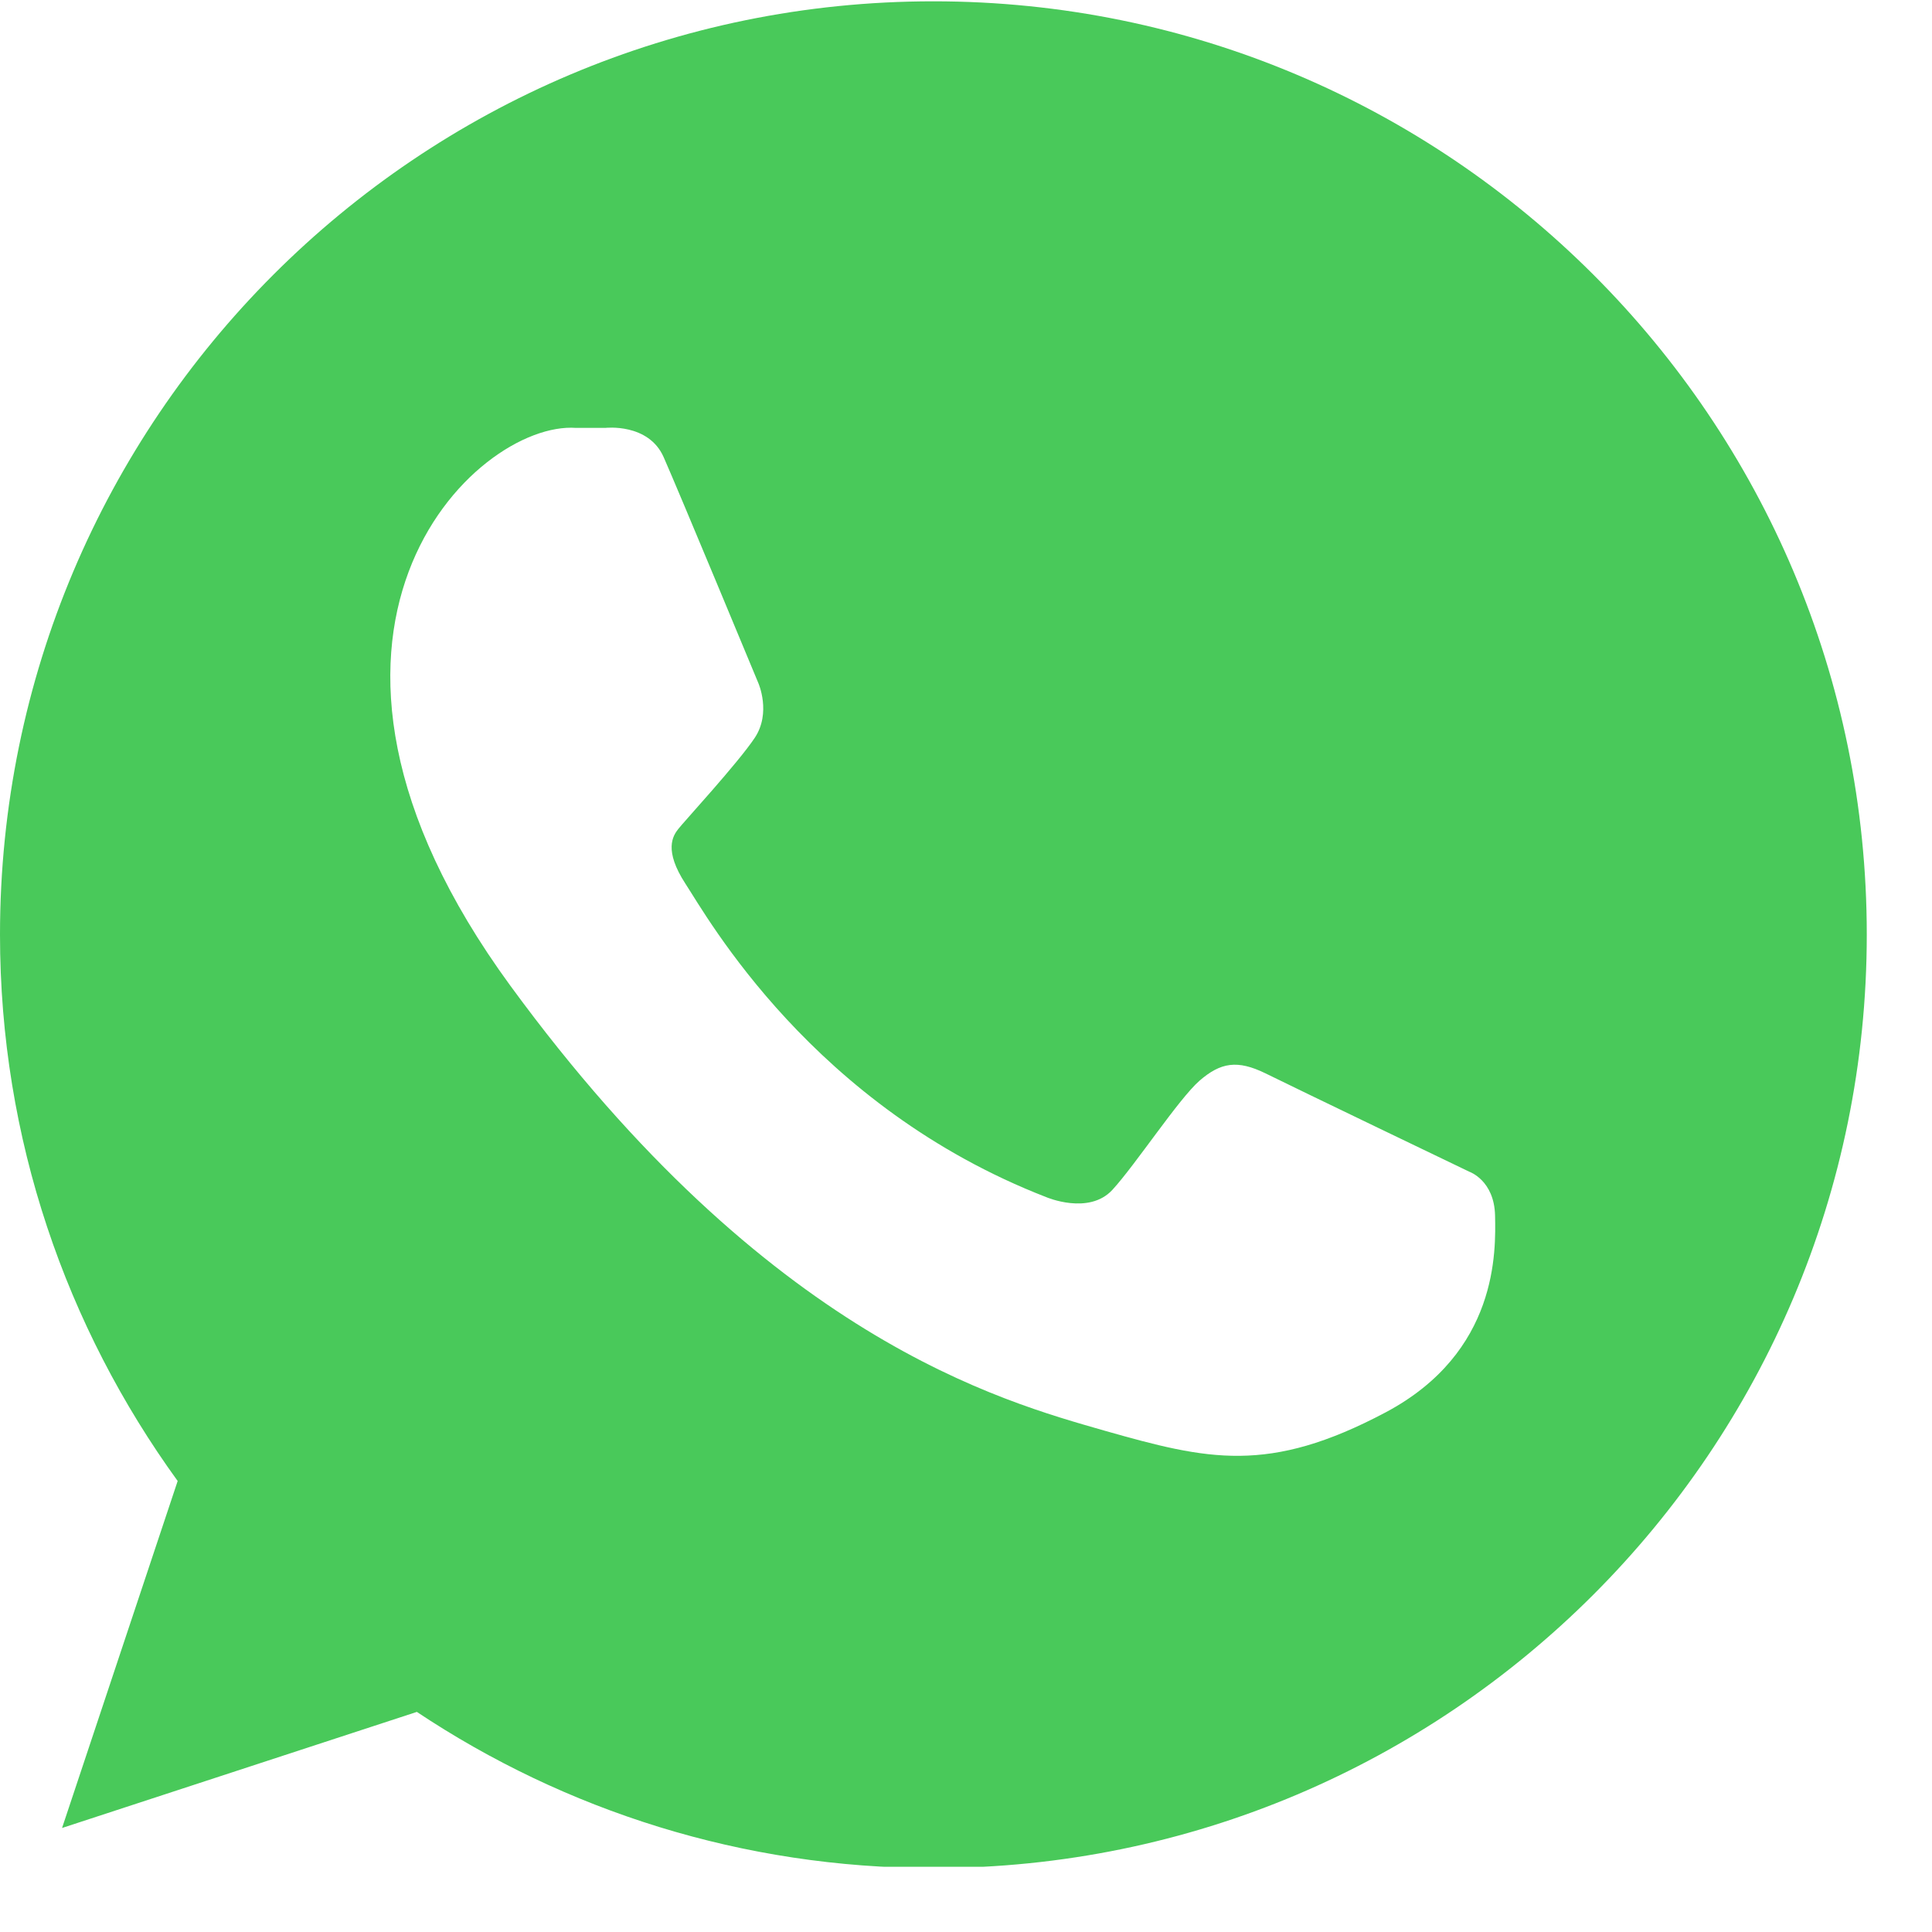 <svg width="25" height="25" viewBox="0 0 25 25" fill="none" xmlns="http://www.w3.org/2000/svg">
<g clip-path="url(#clip0_22727_28470)">
<path d="M12.078 0.017C5.407 0.017 0 5.425 0 12.095C0 14.74 0.859 17.176 2.299 19.164L0.803 23.654L5.394 22.152C7.309 23.427 9.605 24.173 12.079 24.173C18.749 24.173 24.156 18.763 24.156 12.093C24.157 5.425 18.748 0.017 12.078 0.017ZM17.928 18.277C16.413 19.08 15.629 18.892 14.293 18.513C12.961 18.13 9.942 17.32 6.604 12.755C3.268 8.191 6.146 5.442 7.455 5.537H7.833C7.833 5.537 8.39 5.471 8.587 5.914C8.784 6.359 9.813 8.839 9.813 8.839C9.813 8.839 9.983 9.223 9.766 9.548C9.551 9.872 8.845 10.638 8.776 10.728C8.707 10.816 8.587 11.002 8.87 11.436C9.154 11.869 10.515 14.318 13.541 15.492C13.541 15.492 14.089 15.726 14.393 15.398C14.693 15.072 15.252 14.22 15.522 13.984C15.797 13.746 16.013 13.713 16.373 13.888C16.731 14.066 19.015 15.163 19.015 15.163C19.015 15.163 19.336 15.274 19.346 15.729C19.355 16.184 19.392 17.5 17.928 18.277Z" fill="#49C95A"/>
</g>
<defs>
<clipPath id="clip0_22727_28470">
<rect width="24.156" height="24.156" fill="white"/>
</clipPath>
</defs>
</svg>
